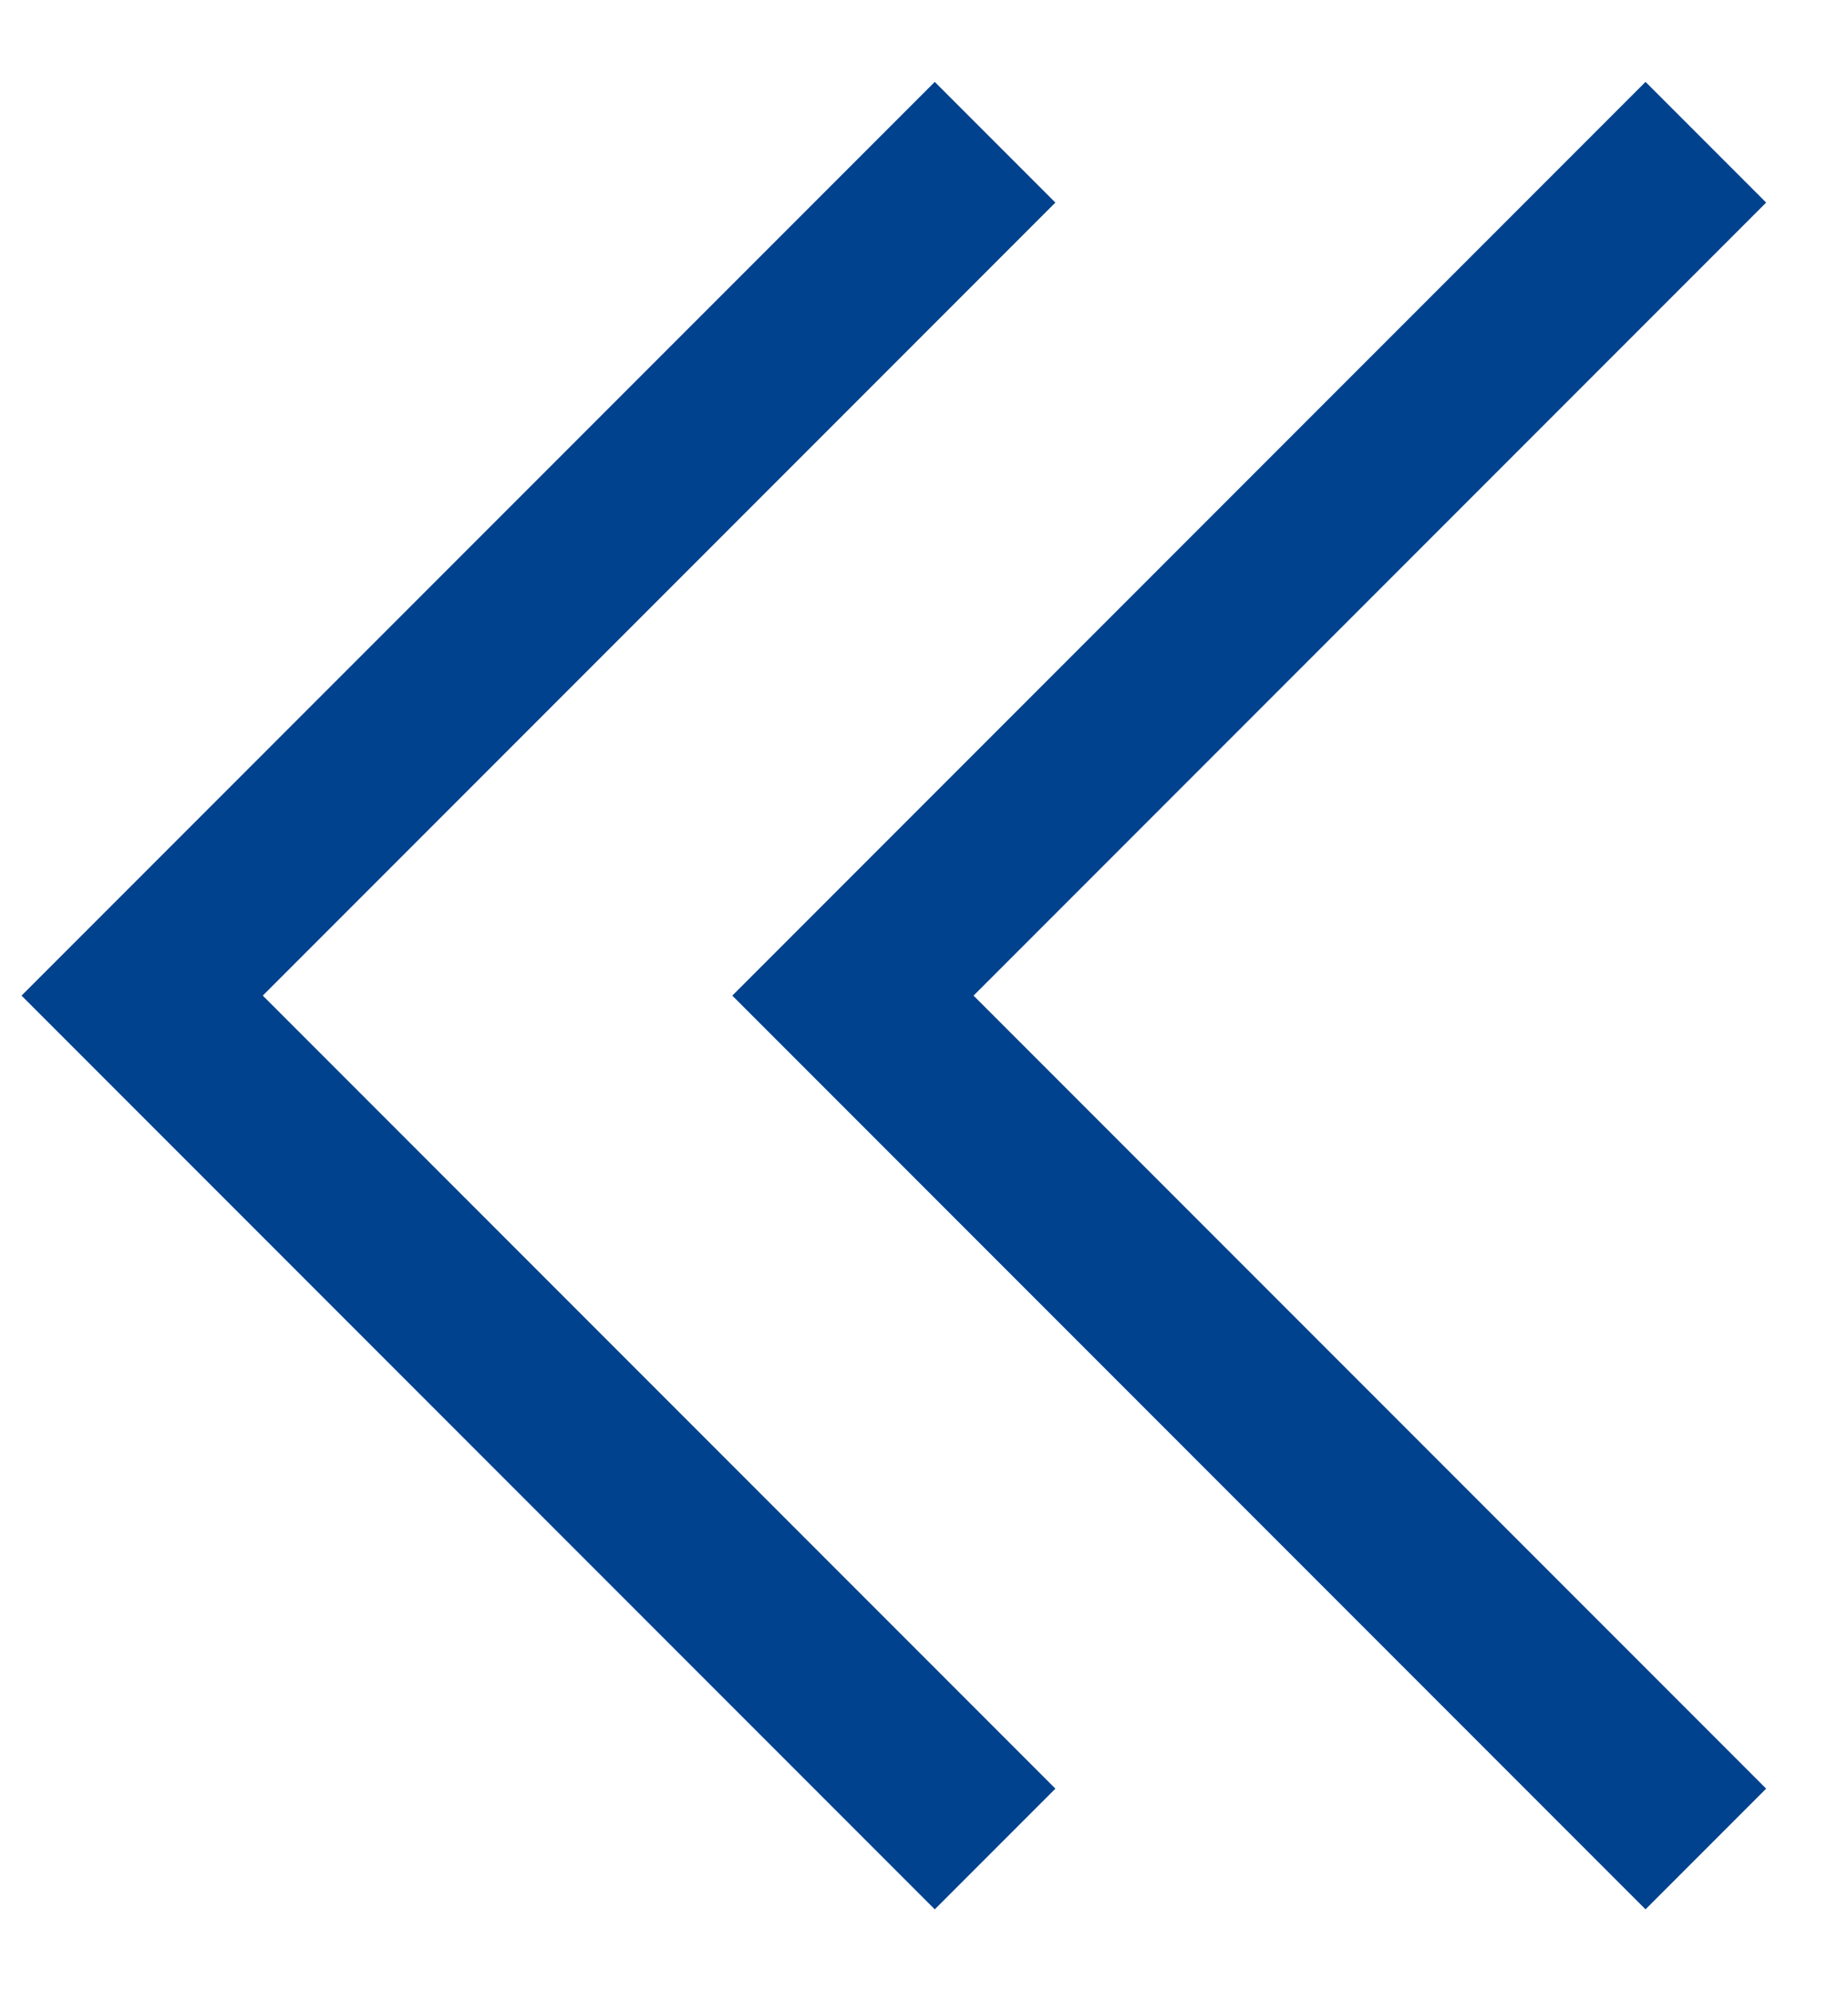 <svg width="13" height="14" viewBox="0 0 13 14" fill="none" xmlns="http://www.w3.org/2000/svg">
<path d="M12 13L6 7L12 1" stroke="#00428E" stroke-width="1.2" stroke-miterlimit="10"/>
<path d="M7 13L1 7L7 1" stroke="#00428E" stroke-width="1.2" stroke-miterlimit="10"/>
</svg>
